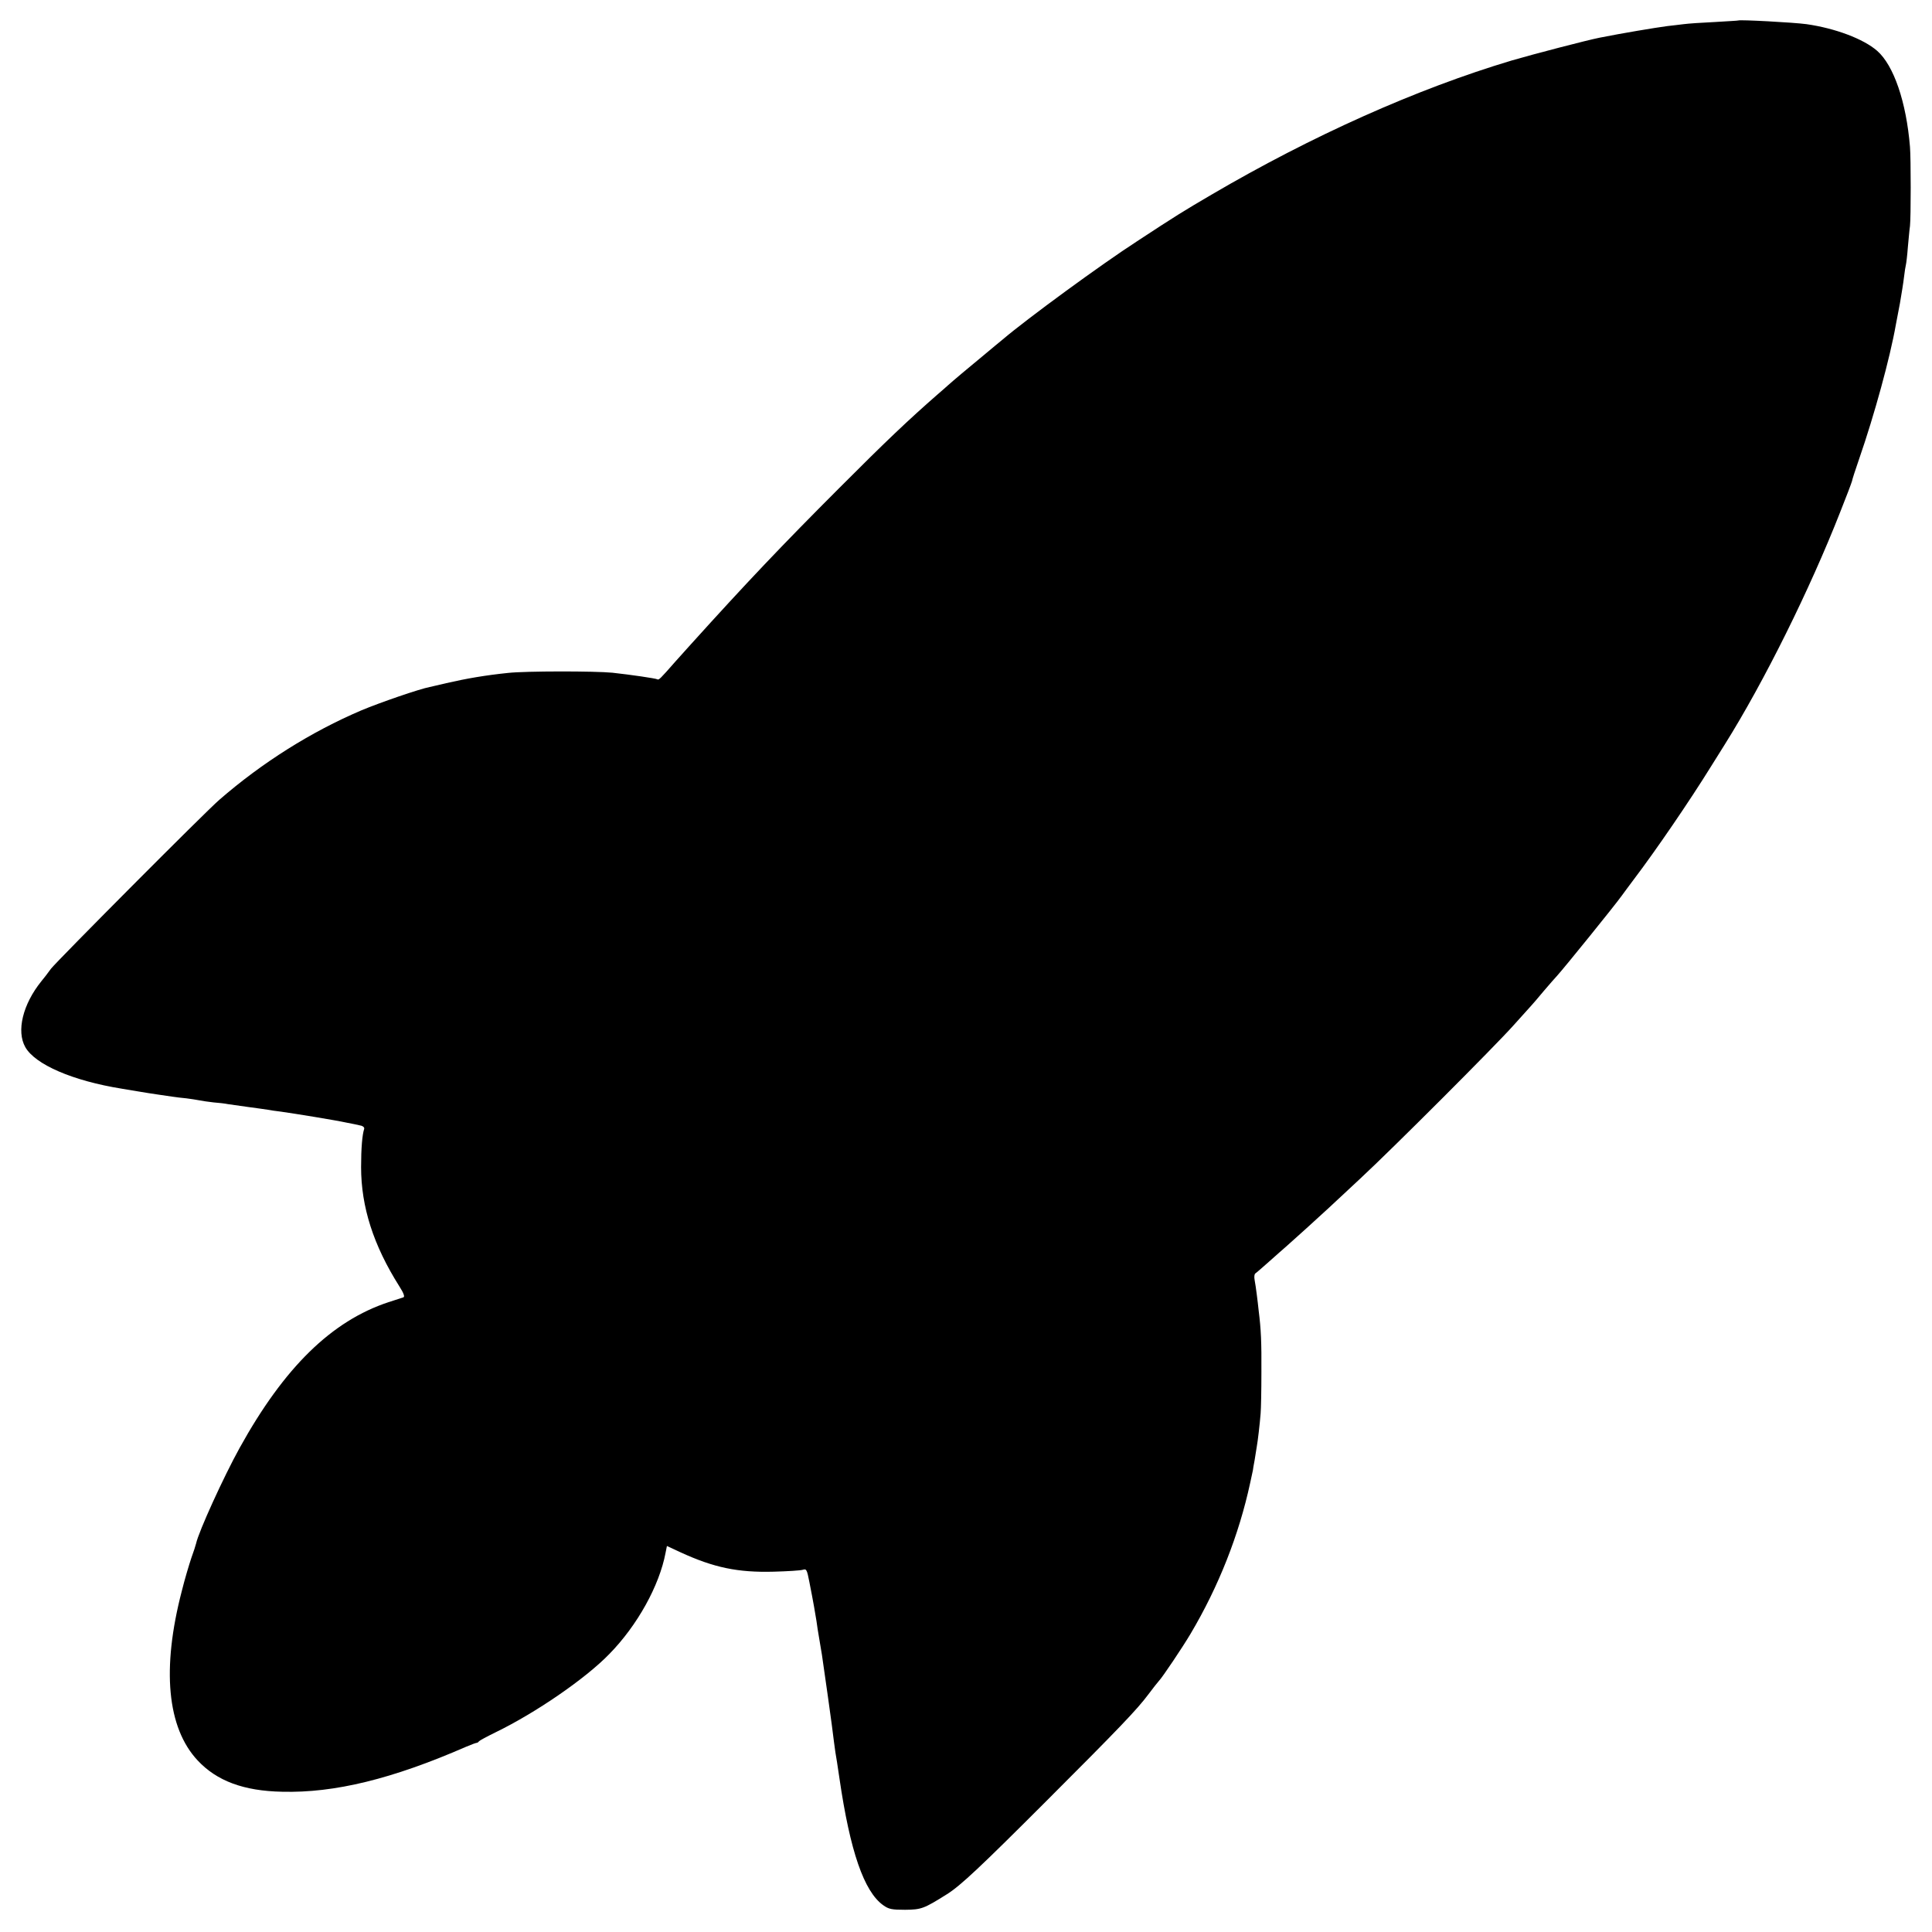 <svg version="1" xmlns="http://www.w3.org/2000/svg" width="1333.333" height="1333.333" viewBox="0 0 1000 1000"><path d="M899.7 10.6c-.1.1-5.6.4-12.2.8-6.6.3-13.8.8-16 1.1-2.2.3-6 .7-8.5 1-6.1.8-23.5 3.7-35 6-6.2 1.2-34.6 8.6-45.5 11.8C733.3 46 679 70.3 627 100.8c-14.2 8.3-18.4 10.9-38.5 24.1-18.4 11.9-56.8 40-69.5 50.8-1.4 1.1-5.9 4.9-10 8.3-7.3 6-16.1 13.4-18.4 15.5-.6.5-3.1 2.8-5.6 4.9-14.3 12.5-26.4 23.9-50.5 48.1-29.8 29.8-48.2 49.2-77 81.1-1.1 1.2-4.7 5.2-8 8.9-7.9 9-8.5 9.6-9.3 9.1-.9-.5-14-2.4-23.2-3.4-9-.9-44.9-.9-54 .1-11.7 1.2-21.6 2.9-32 5.3-3.6.9-7.5 1.7-8.6 2-5.3 1-25.9 8.1-35.4 12.1-25.8 11-51.2 26.9-73.5 46.3-7.1 6.1-84 83.4-87.1 87.4-1.6 2.2-3.8 5.1-5 6.5-9.6 11.9-13 25.8-8.3 34.1 5.1 9 24.5 17.4 49.9 21.5 1.9.3 6 1 9 1.5s7.3 1.2 9.5 1.5c2.2.3 5.6.8 7.5 1.1 1.9.3 5.3.7 7.5.9 2.2.3 5.1.7 6.5 1 1.4.3 4.8.8 7.5 1.1 2.8.2 6.1.6 7.5.9 1.4.2 6.1.9 10.6 1.5 4.4.6 8.9 1.2 10 1.4 1 .2 4.2.7 6.9 1 7.1 1 28.1 4.4 34 5.7 2.8.5 6 1.2 7.2 1.5 1.2.2 2 1 1.8 1.7-1 3-1.6 10-1.6 19.8 0 20.6 6.4 40.5 19.8 61.7 2.3 3.6 2.9 5.4 2.1 5.7-.7.2-4.2 1.4-7.7 2.5-29.4 9.7-54 33.7-77.1 75.5-8.2 14.8-21.2 43.3-22.5 49.4-.2.9-1.3 4.3-2.5 7.6-1.1 3.3-3.4 10.9-4.9 17-10.5 40.3-7.6 70.8 8.2 87.7 9.9 10.6 23.8 15.8 43.7 16.2 27.2.7 57-6.6 95.3-23.3 2.6-1.1 5-2 5.4-2 .3 0 .9-.3 1.2-.8.3-.4 4.2-2.5 8.5-4.6 20.8-10.1 46.6-27.8 59-40.6 14.5-14.8 25.9-35.4 29.1-52.4l.7-3.5 7.1 3.3c17.2 7.9 29.6 10.5 48.2 10 7.2-.2 13.9-.6 15.1-1 1.8-.6 2.1 0 3.3 6.2 2.1 10.6 3.1 16.5 3.7 20.3.2 1.9.9 6 1.4 9 1.2 6.8 1.6 9.4 3 19.5.6 4.4 1.3 9.1 1.5 10.5.2 1.4 1.1 7.9 2 14.5.8 6.6 1.7 13.1 1.9 14.5.3 1.4 1.2 7.4 2.1 13.5 5.5 37.7 12.7 58.5 22.6 65.6 2.9 2.1 4.5 2.4 11.4 2.4 8.4-.1 9.6-.5 21.7-8.1 7-4.4 17.3-14.1 51.3-48.1 37.9-37.9 46.9-47.3 52.9-55.3 2.2-3 4.7-6.1 5.4-6.9 1.8-1.8 12.5-17.8 16.4-24.4 14.6-24.6 25.1-51.3 30.9-78.2.7-3.3 1.3-6.2 1.4-6.5 0-.3.4-2.7.9-5.3.4-2.7.9-5.8 1.1-6.9.5-2.6 1.6-12 2-17.2.2-2.3.4-11.8.4-21.1.1-16-.2-22.4-1.4-32-.2-2.2-.7-6-1-8.5-.3-2.5-.8-5.8-1.1-7.4-.3-1.6-.2-3.1.4-3.5.5-.3 3.8-3.2 7.3-6.3 3.5-3.1 7.3-6.5 8.5-7.5 3.1-2.7 17.9-16.1 22.3-20.2 2.1-2 9.4-8.8 16.2-15.1 16.5-15.3 69.4-68.2 79.4-79.4 4.4-4.9 8.5-9.4 9-10 .6-.6 3.5-4 6.5-7.6 3-3.5 6.2-7.2 7-8 3.7-4.1 29.4-35.8 33.5-41.5 1.1-1.5 3.8-5.2 6-8.1 11.6-15.3 28.9-40.6 40-58.5 3.3-5.2 6.5-10.4 7.2-11.5 20.5-32.7 44.1-80.4 59.8-120.4 3.2-8 5.9-15.2 6.1-16 .1-.8 1.8-6 3.7-11.5 7.9-22.8 16-52.4 19-69.5.3-1.4 1.2-6.3 2.1-11 .8-4.7 1.8-10.8 2.1-13.5.3-2.8.8-5.7 1-6.5.2-.8.7-4.9 1-9 .4-4.1.8-9.1 1.1-11 .5-4.4.5-35 0-41-1.9-23.2-8.4-42.2-17-49.7-7.1-6.2-21.8-11.7-36.6-13.8-6.6-.9-34.6-2.4-35.3-1.9z"/></svg>